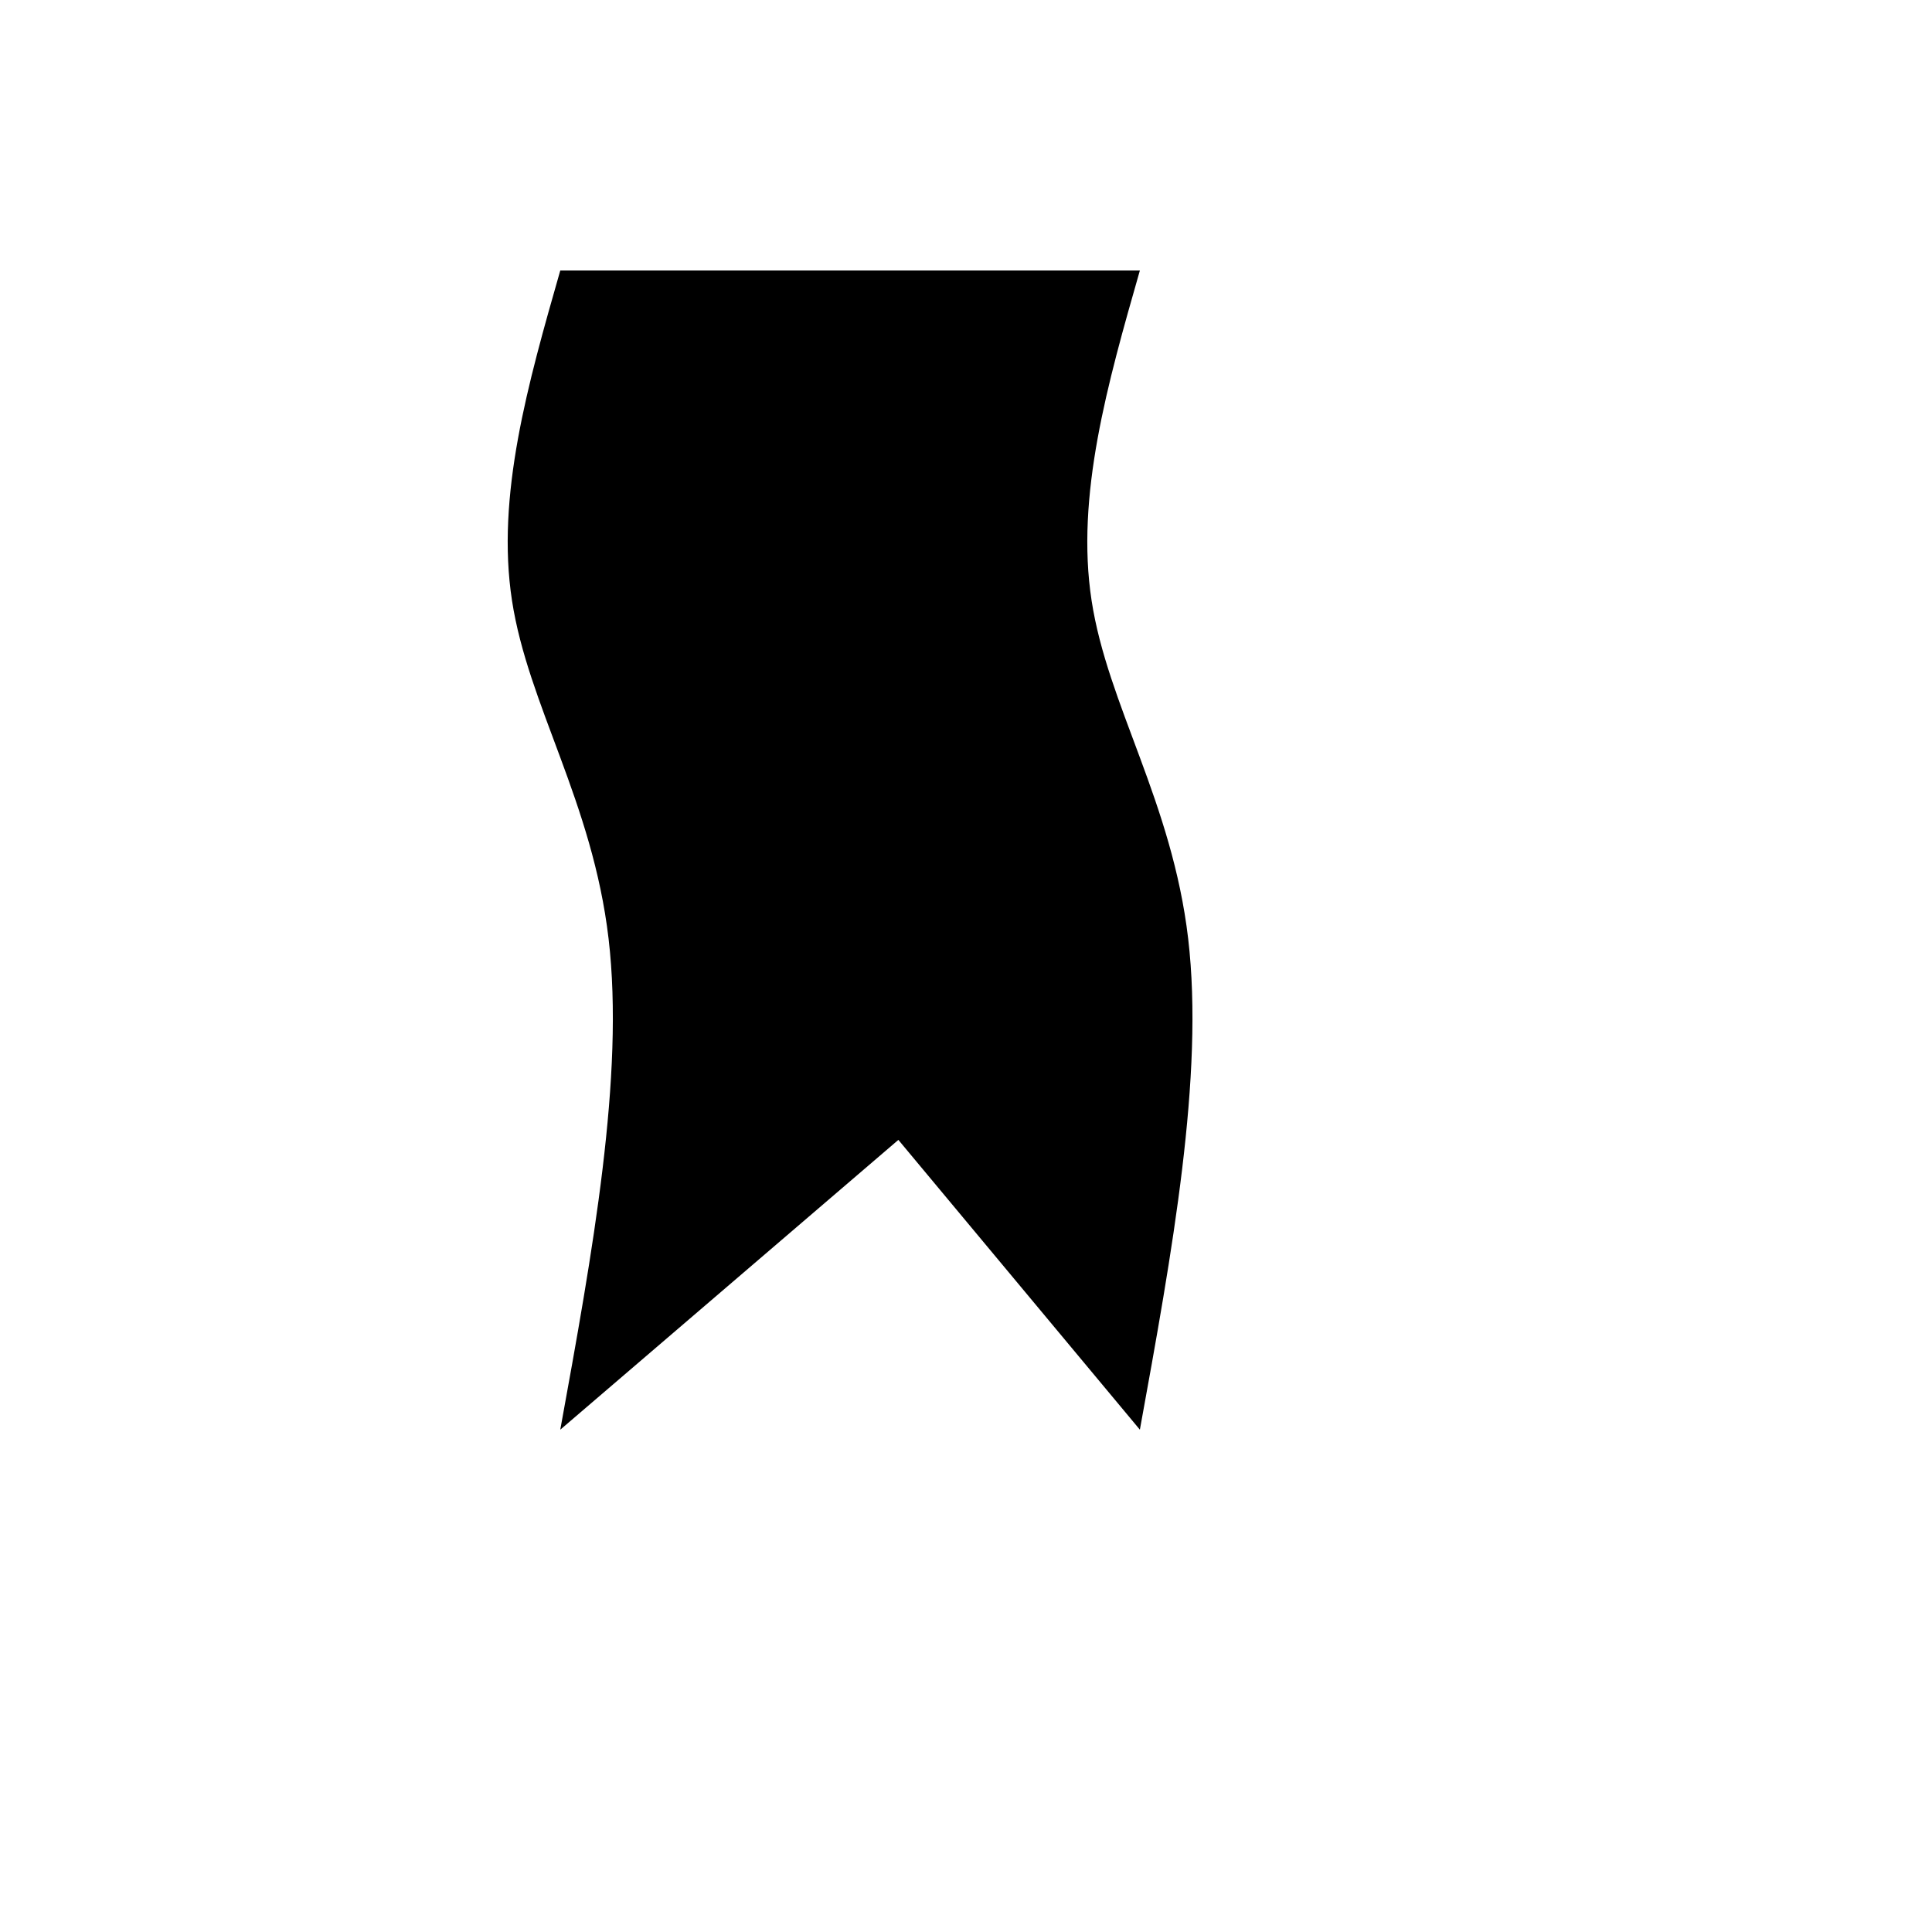 <svg xmlns="http://www.w3.org/2000/svg" version="1.1" xmlns:xlink="http://www.w3.org/1999/xlink" width="100%" height="100%" id="svgWorkerArea" viewBox="-25 -25 625 625" xmlns:idraw="https://idraw.muisca.co" style="background: white;"><defs id="defsdoc"><pattern id="patternBool" x="0" y="0" width="10" height="10" patternUnits="userSpaceOnUse" patternTransform="rotate(35)"><circle cx="5" cy="5" r="4" style="stroke: none;fill: #ff000070;"></circle></pattern></defs><g id="fileImp-734224566" class="cosito"><path id="pathImp-200636263" class="grouped" d="M156.25 437.5C166.671 380.204 177.082 322.918 171.872 278.648 166.671 234.378 145.829 203.125 140.628 169.267 135.418 135.418 145.829 98.954 156.25 62.5 156.25 62.5 343.75 62.5 343.75 62.5 333.329 98.954 322.918 135.418 328.128 169.276 333.329 203.125 354.171 234.378 359.372 278.648 364.582 322.918 354.171 380.204 343.75 437.5 343.75 437.5 265.622 343.75 265.622 343.75 265.622 343.75 156.25 437.5 156.25 437.5 156.25 437.5 156.25 437.5 156.25 437.5"></path></g></svg>